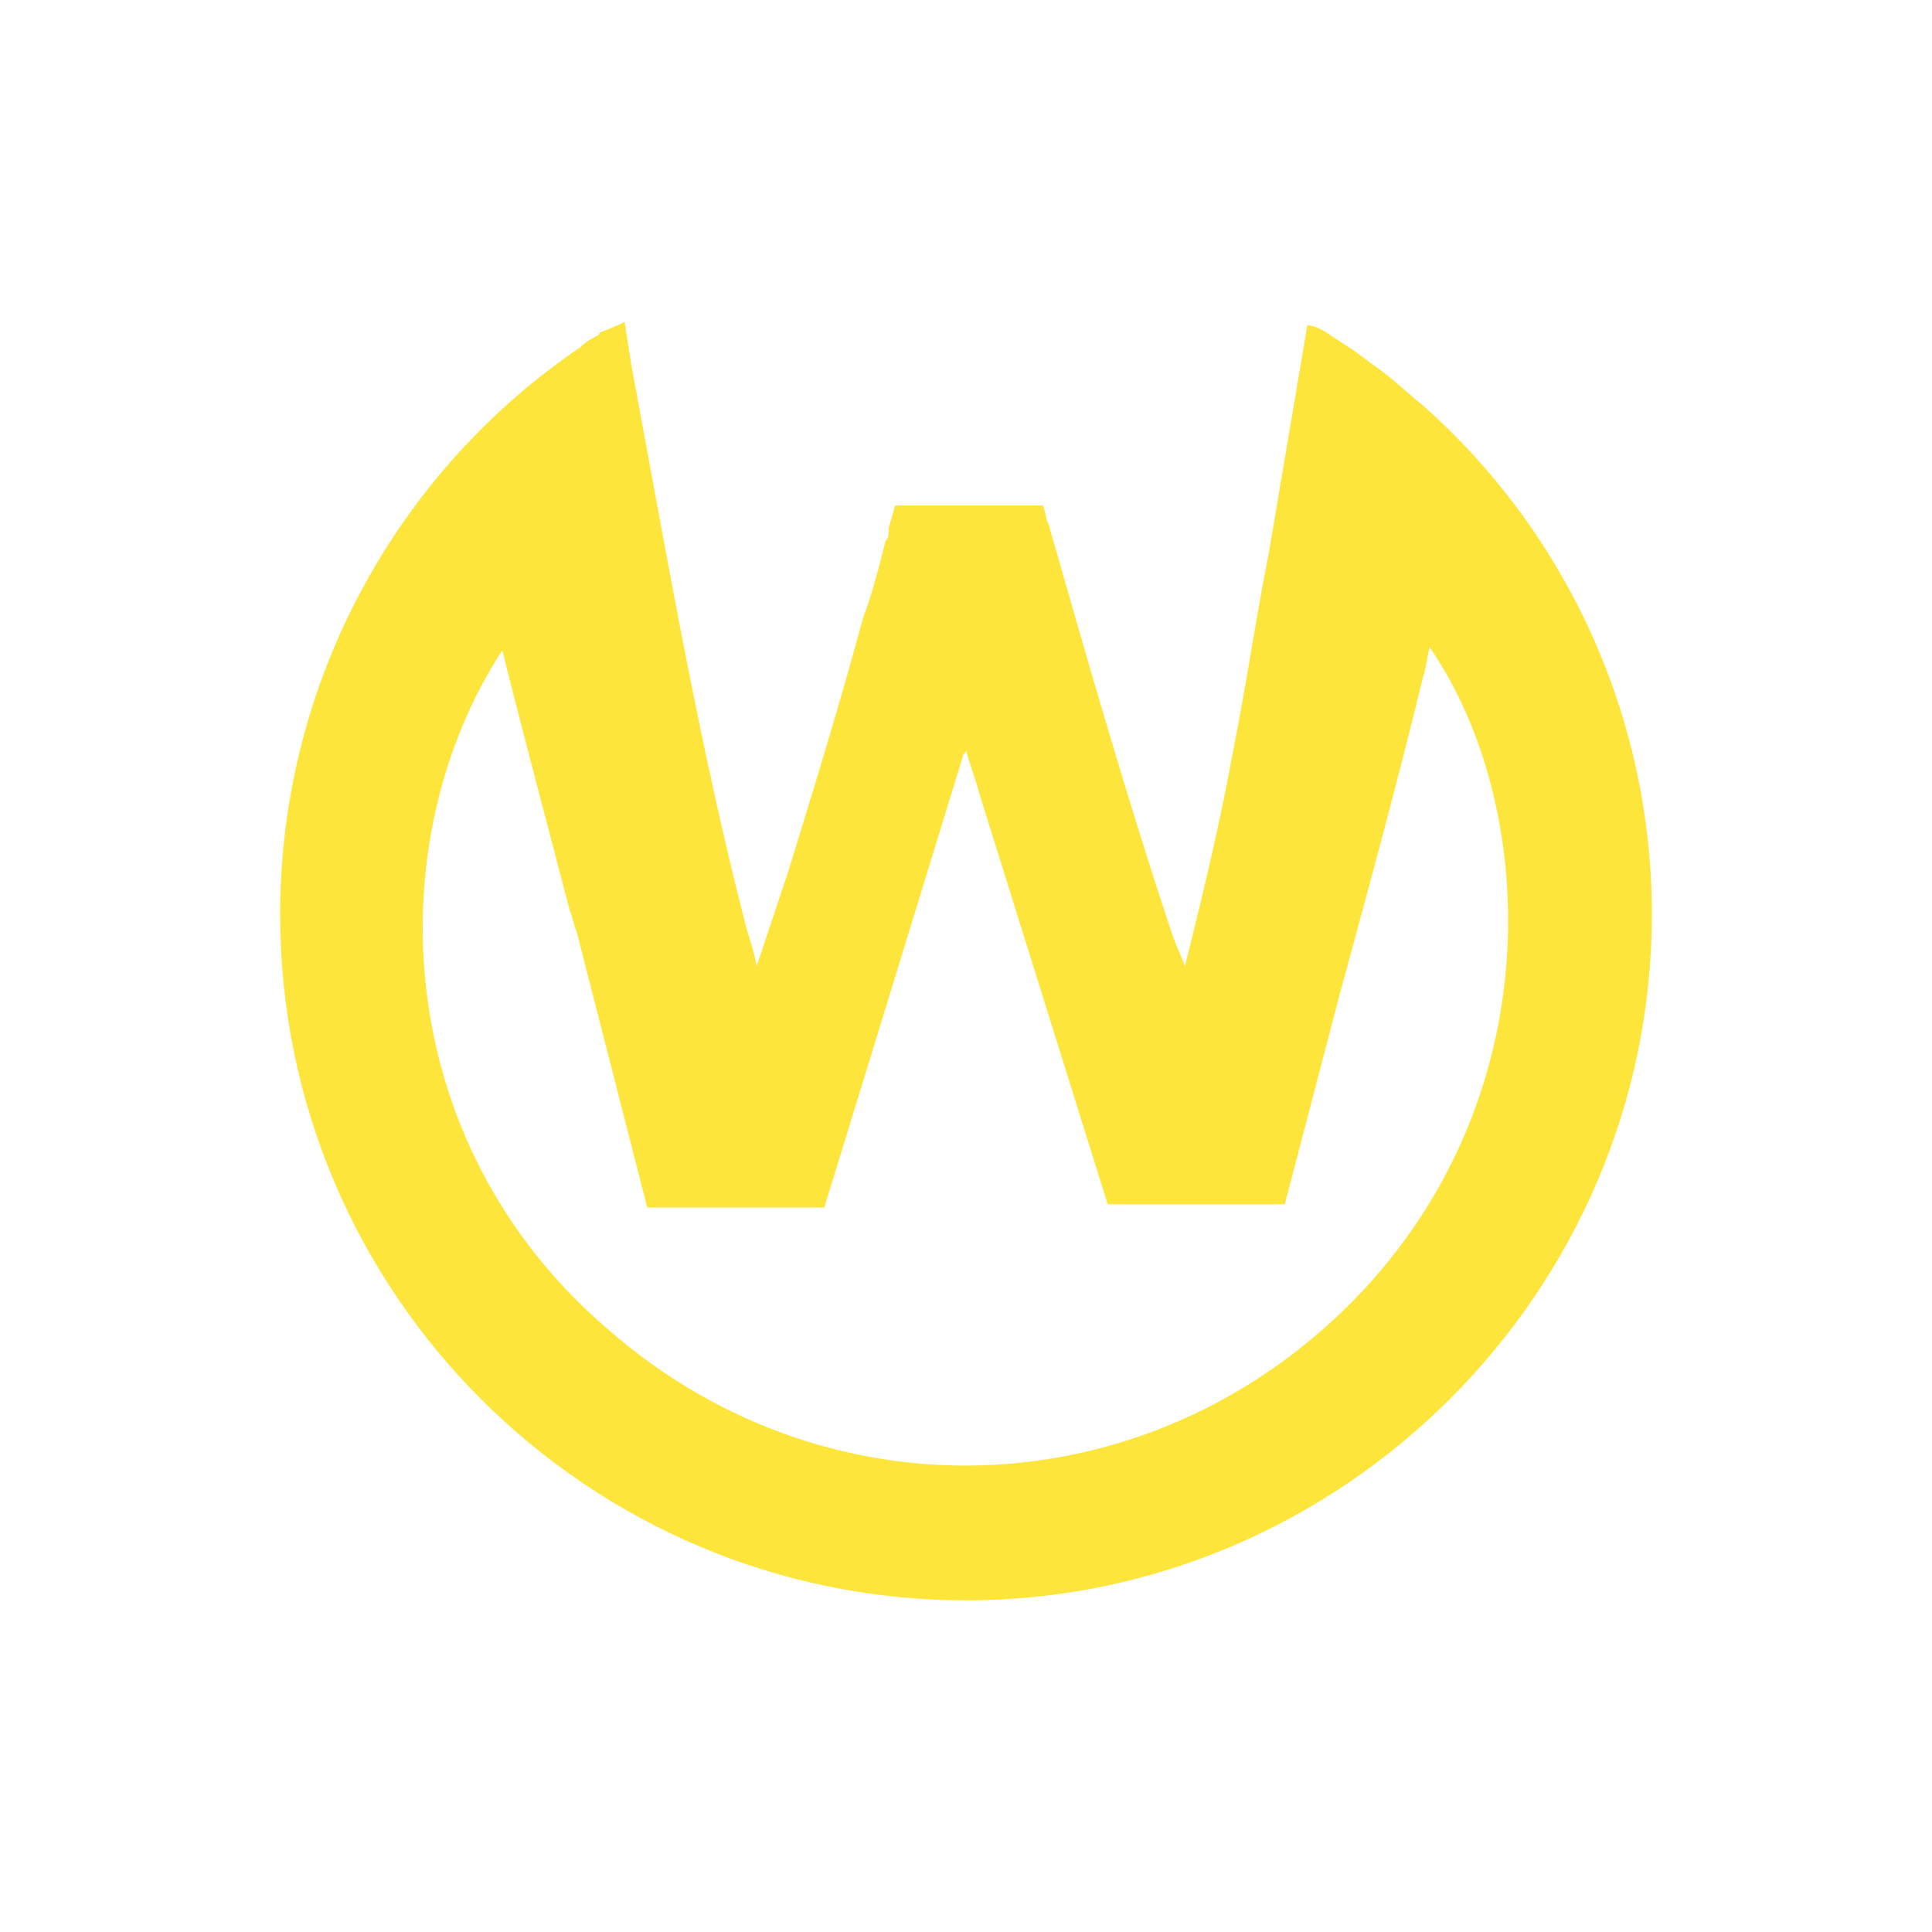 <?xml version="1.0" encoding="iso-8859-1"?>
<!-- Generator: Adobe Illustrator 27.0.0, SVG Export Plug-In . SVG Version: 6.00 Build 0)  -->
<svg version="1.1" id="Layer_1" xmlns="http://www.w3.org/2000/svg" xmlns:xlink="http://www.w3.org/1999/xlink" x="0px" y="0px"
	 width="60px" height="60px" viewBox="0 0 60 60" style="enable-background:new 0 0 60 60;" xml:space="preserve">
<style type="text/css">
	.st0{fill:#FDE53C;}
</style>
<path class="st0" d="M44.2,12.6c-0.5-0.4-1-0.9-1.6-1.3c-0.5-0.4-1-0.7-1.3-0.9c-0.4-0.3-0.7-0.3-0.7-0.3l-1.2,7.1
	c-0.4,2-0.7,4.1-1.1,6.1c-0.4,2.2-0.9,4.3-1.5,6.7c-0.2-0.5-0.3-0.7-0.4-1c-1.4-4.2-2.6-8.4-3.8-12.6c0-0.1-0.1-0.2-0.1-0.3
	l-0.1-0.4h-4.6l-0.2,0.7c0,0,0,0,0,0.1s0,0.2-0.1,0.3c-0.2,0.8-0.4,1.6-0.7,2.4c-0.7,2.6-1.5,5.2-2.3,7.8c-0.3,0.9-0.6,1.8-1,3
	c-0.1-0.5-0.2-0.8-0.3-1.1c-1.5-5.8-2.5-11.7-3.6-17.6L19.4,10c0,0-0.2,0.1-0.7,0.3l0,0c0,0-0.1,0-0.1,0.1c-0.2,0.1-0.4,0.2-0.6,0.4
	c-5.6,3.8-9.3,10.3-9.3,17.6c0,11.8,9.6,21.3,21.3,21.3s21.3-9.6,21.3-21.3C51.3,22.2,48.6,16.5,44.2,12.6z M42.4,40
	c-6.3,6.8-16.5,7.4-23.5,1.3C12,35.4,11.8,26,15.6,20.2c0.7,2.8,1.4,5.4,2.1,8.1c0.1,0.2,0.1,0.4,0.2,0.6l2.2,8.6h5.5l4.3-14
	c0-0.1,0.1-0.1,0.1-0.2c0.1,0.4,0.3,0.9,0.4,1.3l4,12.8h5.5l1.7-6.5c0.9-3.3,1.8-6.6,2.6-9.9c0.1-0.3,0.1-0.5,0.2-0.9
	C47.7,24.9,48.2,33.7,42.4,40z"/>
</svg>
